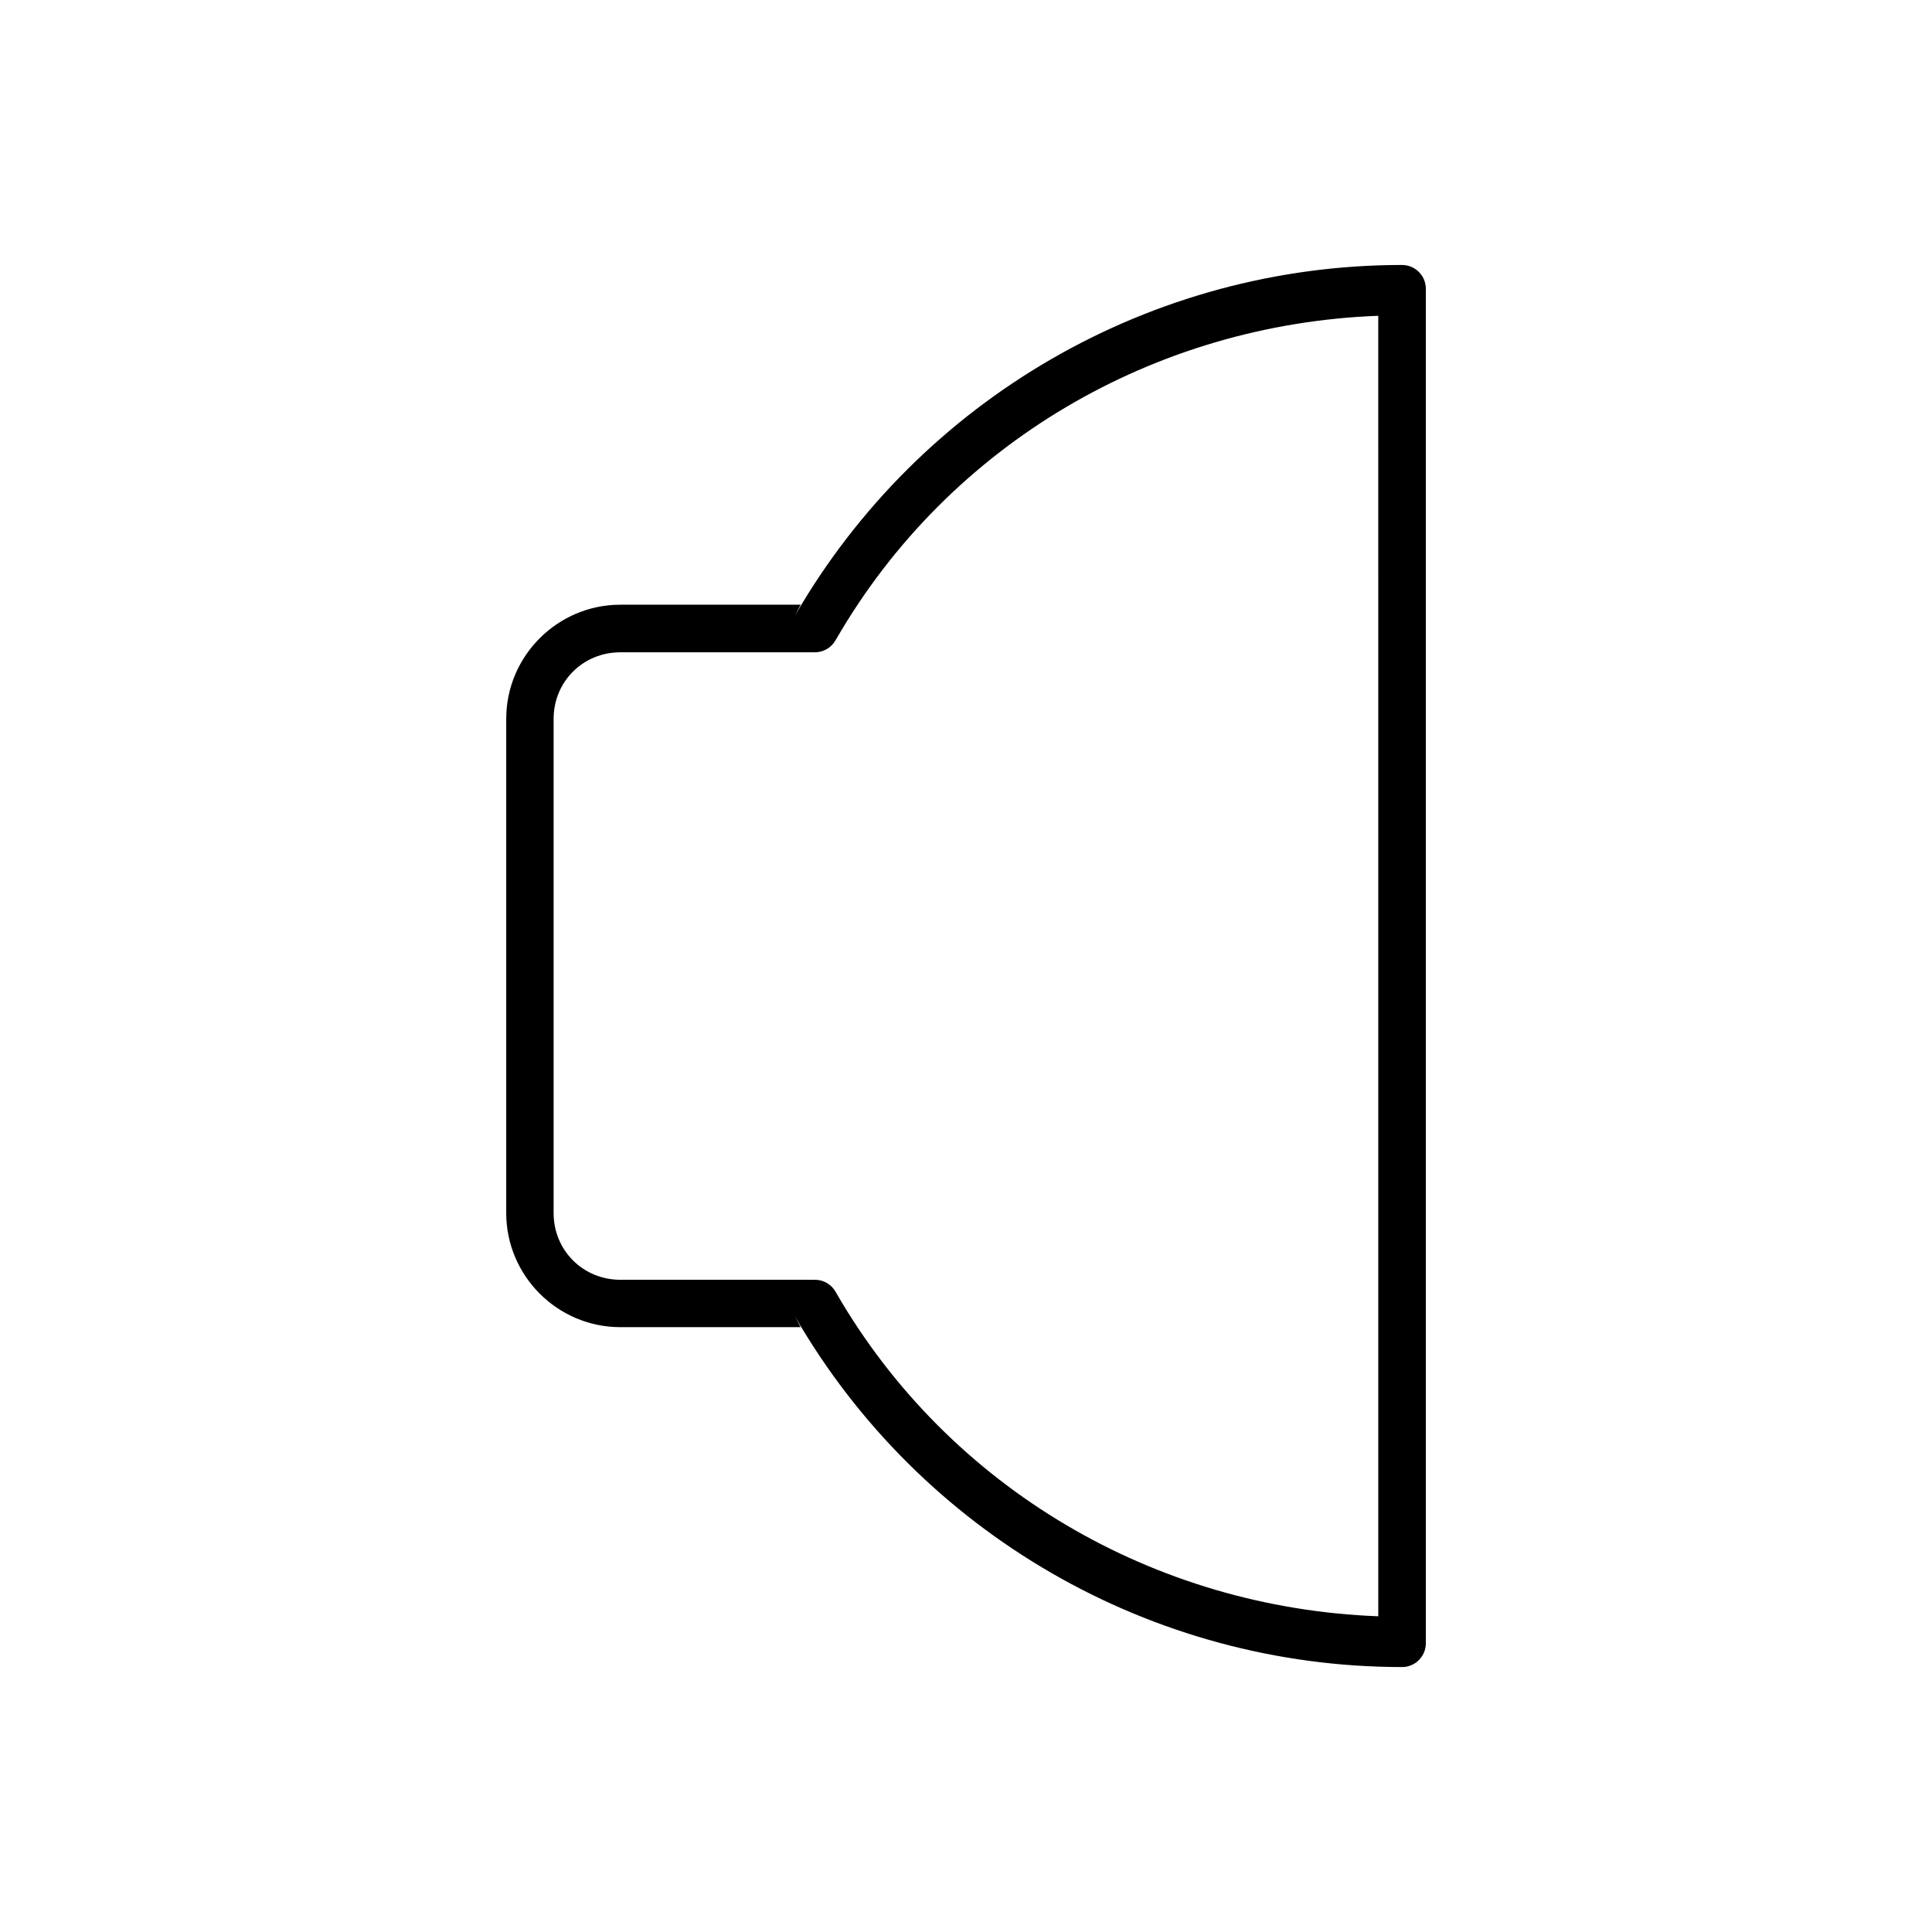 <?xml version="1.0" encoding="UTF-8"?>
<!-- Uploaded to: ICON Repo, www.svgrepo.com, Generator: ICON Repo Mixer Tools -->
<svg fill="#000000" width="800px" height="800px" version="1.1" viewBox="144 144 512 512" xmlns="http://www.w3.org/2000/svg">
 <path d="m515.58 214.22c-66.363 0-127.71 35.43-160.89 92.898l1.484-2.863h-47.781c-16.637 0-30.238 13.602-30.238 30.238v130.98c0 16.637 13.602 30.238 30.238 30.238h47.781l-1.484-2.824c33.18 57.469 94.531 92.898 160.89 92.898v0.004c3.481-0.012 6.289-2.84 6.281-6.316v-358.96c-0.008-3.469-2.812-6.277-6.281-6.289zm-6.328 13.461 0.004 172.31v172.34c-59.301-2.215-113.68-33.934-143.56-85.539l-0.078-0.148c-0.008-0.016-0.02-0.023-0.031-0.039l-0.078-0.148c-1.098-2.035-3.227-3.305-5.539-3.305h-51.582c-9.879 0-17.672-7.797-17.672-17.672v-130.98c0-9.879 7.793-17.633 17.672-17.633h51.582c2.324-0.008 4.453-1.293 5.539-3.344l0.078-0.109 0.109-0.188c29.883-51.605 84.258-83.328 143.56-85.539z"/>
</svg>